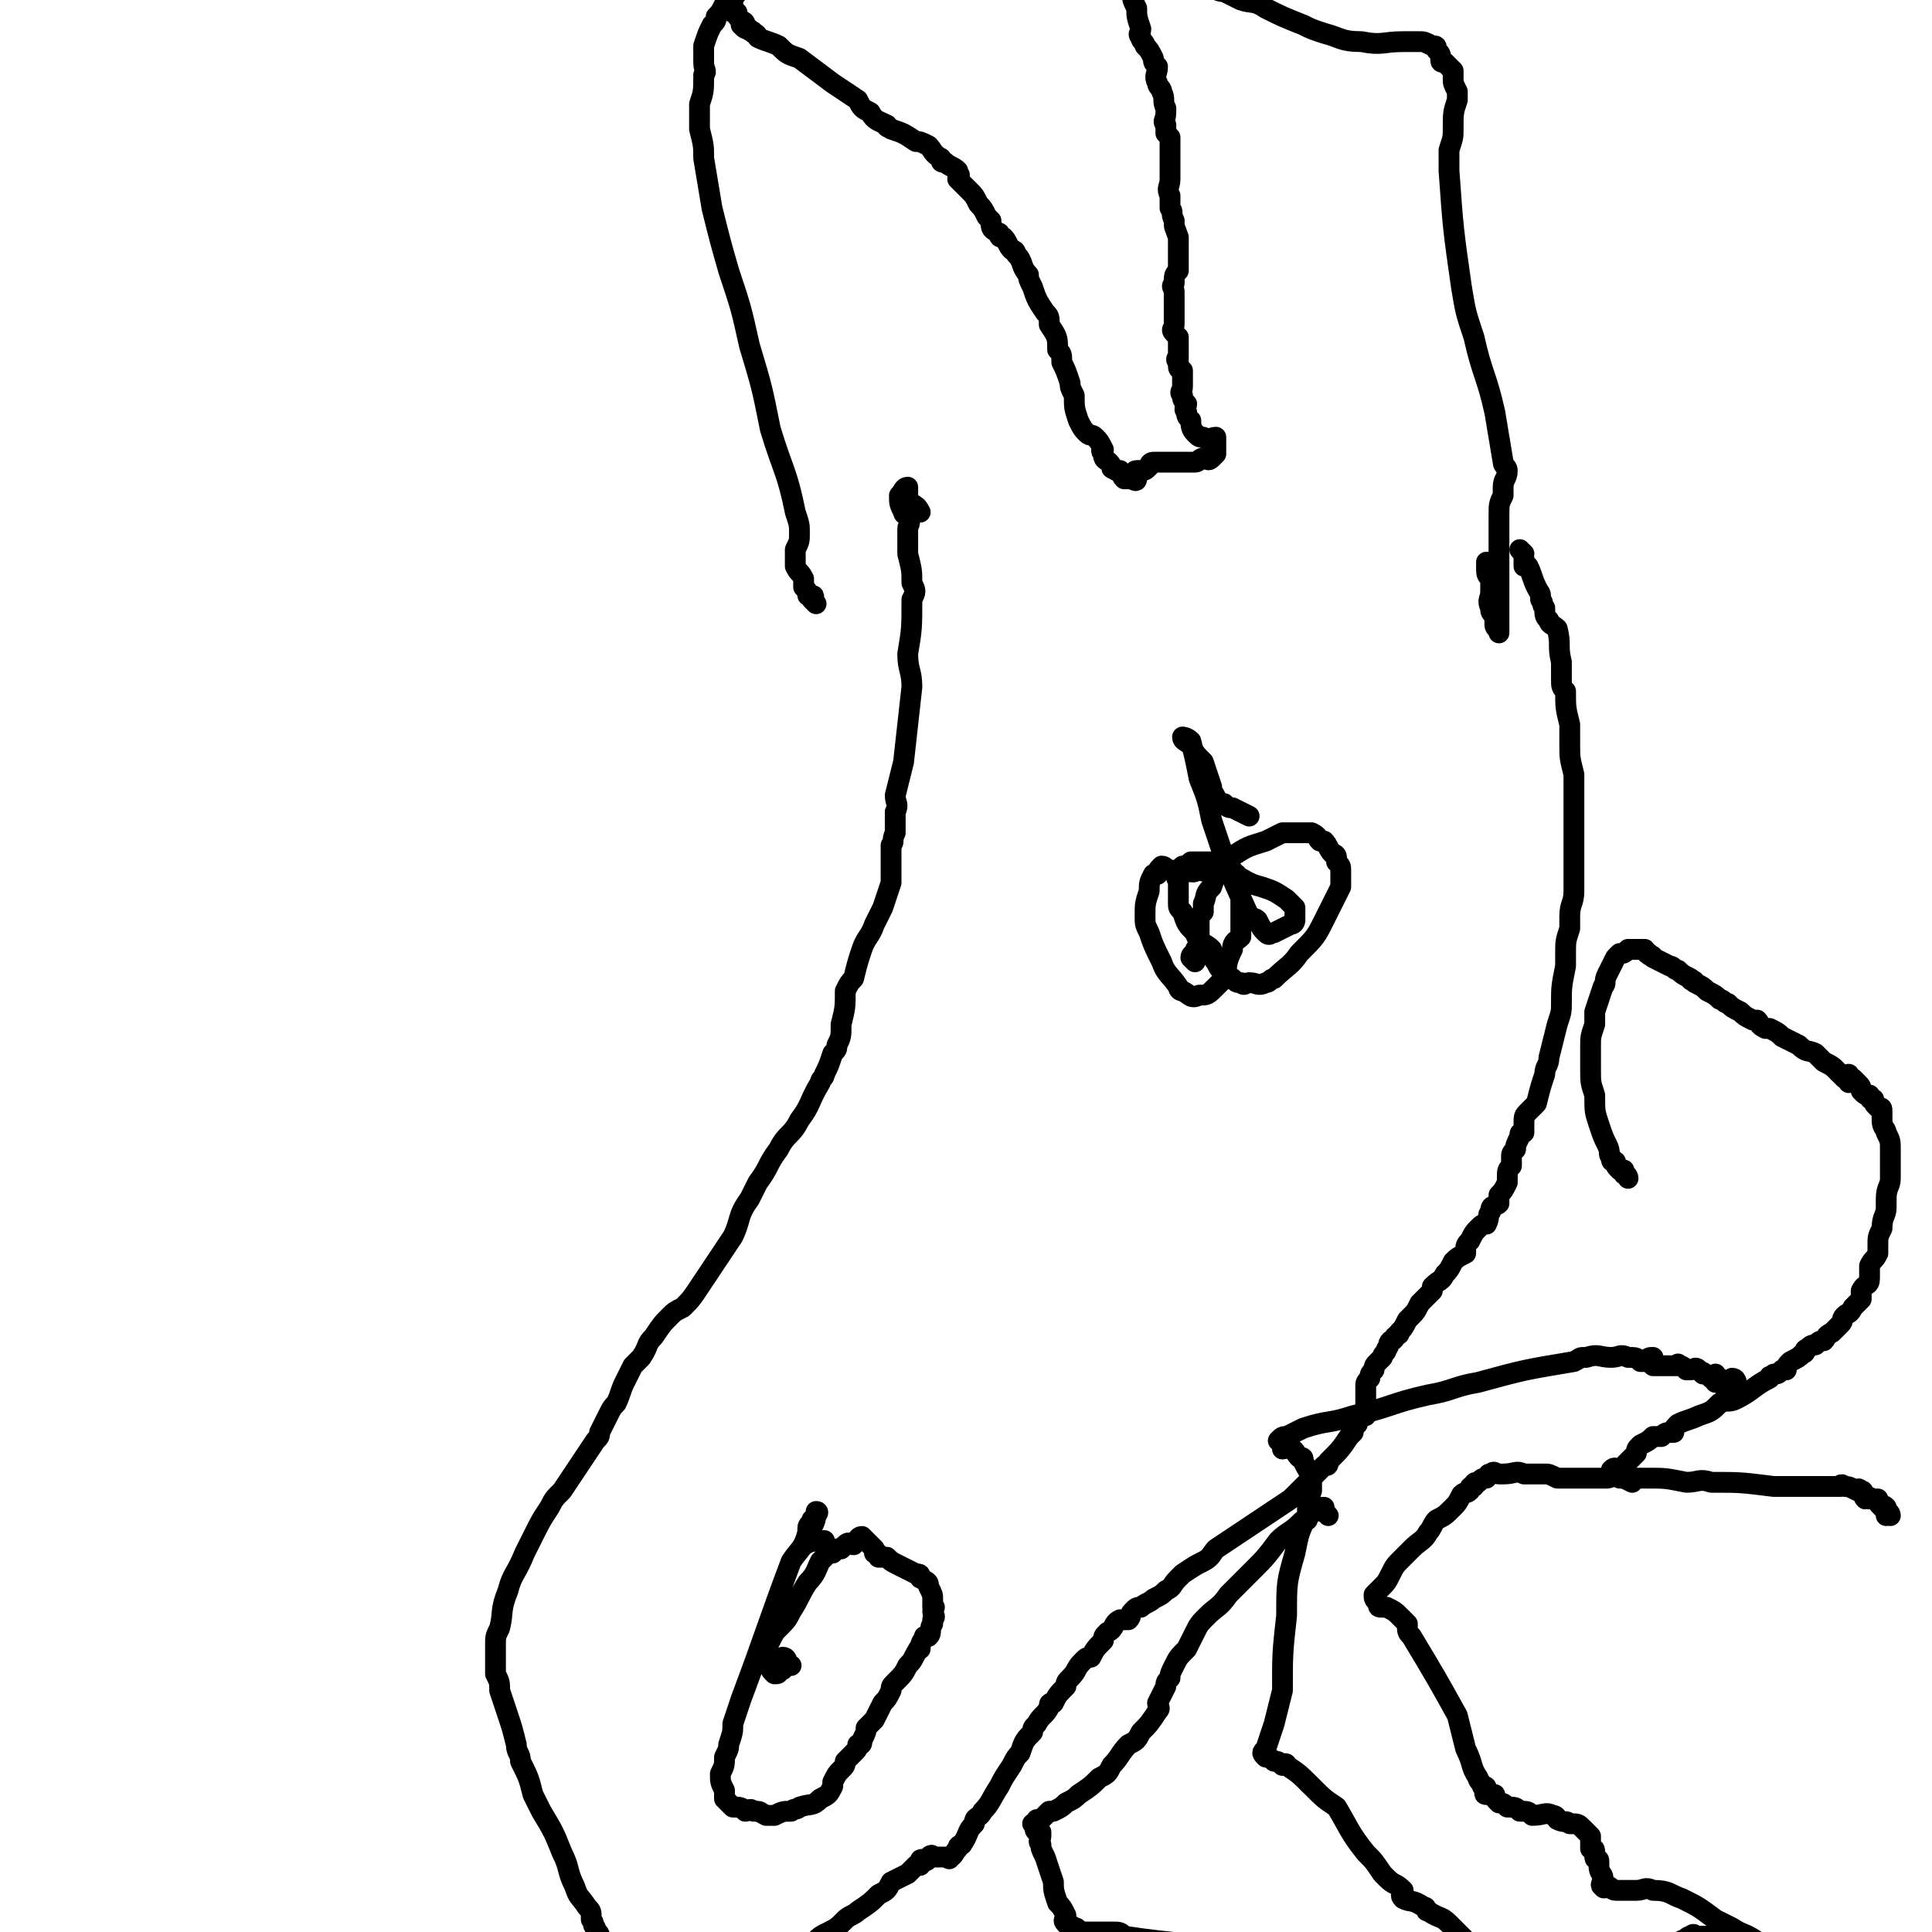 <svg viewBox='0 0 464 464' version='1.1' xmlns='http://www.w3.org/2000/svg' xmlns:xlink='http://www.w3.org/1999/xlink'><g fill='none' stroke='#000000' stroke-width='5' stroke-linecap='round' stroke-linejoin='round'><path d='M196,145c0,0 -1,-1 -1,-1 0,0 1,-1 0,-1 0,0 0,0 -1,0 0,-1 0,-1 -1,-2 0,-1 0,-1 0,-2 -1,-2 -1,-1 -2,-3 0,-1 0,-1 0,-2 0,-1 0,-1 0,-2 1,-2 1,-2 1,-4 0,-2 0,-2 -1,-5 -2,-10 -3,-10 -6,-20 -2,-10 -2,-10 -5,-20 -2,-9 -2,-9 -5,-18 -2,-7 -2,-7 -4,-15 -1,-6 -1,-6 -2,-12 0,-3 0,-3 -1,-7 0,-1 0,-1 0,-3 0,-1 0,-1 0,-3 1,-3 1,-3 1,-7 1,-1 0,-1 0,-3 0,-2 0,-2 0,-4 1,-3 1,-3 2,-5 1,-1 1,-1 1,-2 1,-1 1,-1 2,-3 1,-1 1,-1 1,-2 0,0 0,0 0,0 0,-1 0,-1 0,-1 1,0 1,0 2,0 0,1 -1,1 -1,2 0,0 0,0 0,1 0,0 0,0 0,0 0,1 0,1 0,2 0,0 0,0 1,0 0,1 0,1 1,2 0,0 1,0 1,1 0,0 -1,0 -1,0 1,1 1,1 2,1 0,1 1,0 1,1 1,0 1,1 1,1 2,1 3,1 5,2 2,2 2,2 5,3 4,3 4,3 8,6 3,2 3,2 6,4 1,2 1,2 3,3 1,2 2,2 4,3 0,1 0,0 1,1 3,1 3,1 6,3 1,0 1,0 3,1 1,1 1,2 3,3 0,1 0,1 1,1 1,1 2,1 3,2 0,0 0,0 0,1 1,0 0,0 0,1 1,1 1,1 3,3 1,1 1,1 2,3 1,1 1,1 2,3 0,0 0,0 1,1 0,2 0,2 2,3 0,1 0,1 1,1 1,1 1,2 2,3 0,0 1,0 1,1 2,2 1,3 3,5 0,1 0,1 1,3 1,3 1,3 3,6 1,1 1,1 1,3 2,3 2,3 2,6 1,1 1,1 1,3 1,2 1,2 2,5 0,1 0,1 1,3 0,3 0,3 1,6 1,2 1,2 2,3 1,1 1,0 2,1 1,1 1,1 2,3 0,0 -1,0 0,1 0,2 1,1 2,3 0,0 0,0 0,0 0,1 0,0 1,1 0,0 0,0 0,0 0,0 1,0 1,0 1,1 0,1 1,2 0,0 0,0 1,0 0,0 0,0 1,0 0,0 1,1 1,0 0,0 0,0 0,-1 0,0 -1,-1 0,-1 0,0 0,0 1,0 1,0 1,0 2,-1 0,0 0,-1 1,-1 0,0 0,0 1,0 0,0 0,0 1,0 1,0 1,0 2,0 0,0 0,0 1,0 1,0 1,0 2,0 1,0 1,0 3,0 1,0 1,-1 2,-1 1,0 1,1 2,0 0,0 0,0 1,-1 0,-1 0,-1 0,-2 0,0 0,0 0,0 0,-1 0,-1 0,-1 0,-1 0,-1 0,-1 -1,0 -2,1 -3,0 -1,0 -1,0 -2,-1 -1,-1 -1,-2 -1,-3 -1,-1 -1,-1 -1,-2 -1,-1 0,-1 0,-2 0,0 0,0 0,0 -1,-1 -1,-1 -1,-2 -1,-1 0,-1 0,-2 0,0 0,0 0,-1 0,-1 0,-1 0,-1 0,-1 0,-1 0,-2 0,0 -1,0 -1,-1 0,0 0,0 0,-1 -1,-1 0,-1 0,-1 0,-1 0,-1 0,-2 0,-1 0,-1 0,-1 0,-1 0,-1 0,-1 0,-1 0,-1 0,-1 -1,-1 -1,-1 -1,-1 -1,-1 0,-1 0,-2 0,0 0,0 0,-1 0,-1 0,-1 0,-2 0,-2 0,-2 0,-3 0,-1 0,-1 0,-2 0,-1 -1,-1 0,-2 0,-2 0,-2 1,-3 0,-2 0,-2 0,-4 0,-1 0,-1 0,-2 0,-1 0,-1 0,-2 -1,-3 -1,-2 -1,-4 -1,-2 0,-2 -1,-3 0,-2 0,-2 0,-3 -1,-2 0,-2 0,-4 0,-2 0,-2 0,-3 0,-2 0,-2 0,-4 0,-1 0,-1 0,-3 -1,-1 -1,-1 -1,-1 0,-1 0,-1 0,-2 -1,-1 0,-1 0,-3 0,-1 0,-1 0,-1 -1,-2 0,-2 -1,-4 0,-1 -1,-1 -1,-2 -1,-2 0,-2 0,-4 -1,-1 -1,-1 -1,-2 -1,-2 -1,-2 -2,-3 0,-1 -1,-1 -1,-2 -1,-1 0,-1 0,-2 -1,-3 -1,-3 -1,-5 -1,-2 -1,-2 -1,-3 -1,-2 -1,-2 -1,-4 -1,-1 -1,-1 -1,-1 -1,-2 -1,-2 -1,-3 -1,-1 0,-1 0,-1 0,-1 0,-1 0,-1 -1,-1 -2,-1 -2,-1 0,-1 1,-1 1,-1 -1,-1 -1,0 -1,-1 -1,0 0,-1 0,-1 -1,-1 -1,-1 -2,-1 0,-1 -1,-1 -1,-1 0,0 1,0 2,0 0,0 0,0 1,0 0,0 1,0 1,0 0,0 0,1 0,1 0,1 1,0 1,1 1,0 1,0 1,1 0,0 0,0 1,0 0,0 1,0 1,0 1,0 1,0 1,0 0,0 0,1 0,1 1,0 1,0 1,0 1,0 1,0 1,0 1,0 1,0 2,0 1,0 1,0 1,0 1,0 0,1 1,1 0,1 0,1 1,1 0,1 1,0 1,1 1,0 1,1 2,1 1,1 1,1 2,2 2,1 1,1 3,2 1,1 1,1 3,2 1,0 1,1 3,1 2,1 2,1 4,2 3,1 3,0 6,2 4,2 4,2 9,4 2,1 2,1 5,2 4,1 4,2 9,2 5,1 5,0 10,0 2,0 2,0 4,0 1,0 1,0 3,1 1,0 1,0 1,1 1,1 1,1 1,2 0,1 0,1 1,1 1,1 1,1 2,2 0,1 0,1 0,2 0,1 0,1 1,3 0,1 0,1 0,2 -1,3 -1,3 -1,7 0,2 0,2 -1,5 0,2 0,2 0,5 1,14 1,14 3,28 1,6 1,6 3,12 2,9 3,9 5,18 1,6 1,6 2,12 0,1 1,1 1,2 0,2 -1,2 -1,4 0,1 0,1 0,2 -1,2 -1,2 -1,5 0,1 0,1 0,3 0,3 0,3 0,6 0,2 0,2 0,3 0,2 0,2 0,4 0,2 0,2 0,3 0,2 0,2 0,3 0,1 0,1 0,2 0,0 0,0 0,1 0,1 0,1 0,1 0,1 0,1 0,1 0,0 0,1 0,1 0,-1 -1,-1 -1,-2 0,-1 0,-1 0,-2 -1,-1 -1,-1 -1,-2 -1,-2 0,-2 0,-4 0,-2 0,-2 0,-3 -1,-1 -1,-1 -1,-3 0,-1 0,-1 0,-1 '/><path d='M366,133c0,0 -1,-1 -1,-1 0,0 1,1 1,2 0,0 0,0 0,1 0,0 0,0 0,1 0,0 1,0 1,0 1,2 1,3 2,5 1,2 1,1 1,3 1,1 0,1 1,2 0,2 0,2 1,3 0,1 1,1 2,2 1,4 0,4 1,8 0,2 0,2 0,4 0,2 0,2 1,3 0,4 0,4 1,8 0,3 0,3 0,5 0,3 0,3 1,7 0,2 0,2 0,4 0,4 0,4 0,8 0,2 0,2 0,4 0,4 0,4 0,8 0,2 0,2 0,4 0,3 -1,3 -1,6 0,1 0,1 0,3 -1,3 -1,3 -1,6 0,2 0,2 0,3 -1,5 -1,5 -1,9 0,2 0,2 -1,5 -1,4 -1,4 -2,8 0,2 -1,2 -1,4 -1,3 -1,3 -2,7 -1,1 -1,1 -2,2 -1,1 -1,1 -1,3 0,1 0,1 0,2 -1,0 -1,0 -1,1 -1,2 -1,2 -1,3 -1,1 -1,1 -1,2 0,1 0,1 0,2 -1,1 -1,1 -1,3 0,0 0,0 0,1 -1,2 -1,2 -2,3 0,1 0,1 0,2 -1,1 -2,0 -2,2 -1,1 0,1 -1,3 -1,0 -1,0 -2,1 -1,1 -1,1 -2,3 -1,1 -1,1 -1,3 -2,1 -2,1 -3,2 -1,2 -1,2 -2,3 -1,2 -1,1 -3,3 0,1 0,1 0,1 -2,2 -2,2 -3,3 -1,2 -1,2 -2,3 -1,1 -1,1 -1,1 -1,2 -1,2 -2,3 0,1 0,0 -1,1 0,1 -1,1 -1,1 -1,1 0,1 -1,2 0,1 -1,1 -1,2 -1,1 -1,1 -1,1 -1,1 -1,1 -1,2 -1,1 -1,1 -1,2 -1,1 -1,1 -1,2 0,0 0,0 0,1 0,1 0,1 0,1 0,1 0,1 0,2 0,1 0,1 0,2 0,0 0,0 0,1 -1,0 -2,0 -2,0 -1,1 0,1 0,2 -1,1 -1,1 -1,2 -1,1 -1,1 -1,1 -2,3 -2,3 -5,6 0,1 0,1 -1,1 -2,2 -2,2 -4,4 -2,2 -2,2 -4,4 -3,2 -3,2 -6,4 -3,2 -3,2 -6,4 -3,2 -3,2 -6,4 -1,1 -1,2 -3,3 -2,1 -2,1 -5,3 0,0 0,0 -1,1 -2,2 -1,2 -3,3 -1,1 -1,1 -3,2 -1,1 -2,1 -3,2 -1,0 -1,0 -2,1 -1,1 0,1 -1,2 -1,0 -1,0 -2,0 -2,1 -1,2 -3,3 -1,1 -1,1 -1,2 -2,2 -2,2 -3,4 -1,0 -1,0 -2,1 -2,2 -1,2 -3,4 -1,1 -1,1 -1,2 -2,2 -2,2 -3,4 -1,0 -1,0 -1,1 -1,2 -2,2 -3,4 -1,1 -1,1 -1,2 -2,2 -2,2 -3,5 -1,1 -1,1 -2,3 -2,3 -2,3 -3,5 -2,3 -2,4 -4,6 -1,2 -2,1 -2,3 -2,2 -1,2 -3,5 0,0 -1,0 -1,1 -1,1 -1,2 -2,2 0,1 0,0 -1,0 -1,0 -1,0 -1,0 -1,0 -1,0 -1,0 0,0 0,0 -1,0 0,0 0,-1 -1,0 0,0 0,1 -1,1 0,0 -1,-1 -1,0 0,0 1,0 0,1 0,0 0,0 -1,0 -1,1 -1,1 -2,2 -2,1 -2,1 -4,2 -1,2 -1,2 -3,3 -2,2 -2,2 -5,4 -1,1 -2,1 -3,2 -2,2 -2,2 -4,3 -2,1 -2,1 -3,2 -1,1 -1,1 -3,2 0,0 -1,0 -1,1 -1,1 -1,1 -2,2 -1,0 -1,-1 -2,0 0,0 0,0 -1,0 0,1 0,1 -1,1 0,0 -1,0 -1,0 -1,0 -1,-1 -1,0 -1,0 -1,1 -2,1 -1,1 -1,0 -3,1 -2,0 -2,1 -3,1 -3,1 -3,1 -5,2 -2,0 -2,0 -4,1 -2,0 -2,1 -4,1 -2,0 -2,0 -4,0 -1,-1 -1,-1 -3,-1 -1,-1 -1,-1 -1,-1 -1,0 -1,0 -2,0 -1,-1 0,-1 -1,-1 -1,-1 -1,-1 -2,-1 -1,-1 0,-1 -1,-2 -1,-1 -1,0 -2,-1 0,-1 1,-1 0,-2 0,-1 0,-1 -1,-1 0,-1 -1,-1 -1,-2 -1,-1 0,-1 -1,-2 0,-1 -1,-1 -1,-2 -1,-1 0,-1 -1,-2 0,-2 0,-2 -1,-3 -2,-3 -2,-2 -3,-5 -2,-4 -1,-4 -3,-8 -2,-5 -2,-5 -5,-10 -1,-2 -1,-2 -2,-4 -1,-4 -1,-4 -3,-8 0,-2 -1,-2 -1,-4 -1,-4 -1,-4 -2,-7 -1,-3 -1,-3 -2,-6 0,-2 0,-2 -1,-4 0,-4 0,-4 0,-7 0,-2 0,-2 1,-4 1,-4 0,-4 2,-9 1,-4 2,-4 4,-9 1,-2 1,-2 2,-4 2,-4 2,-4 4,-7 1,-2 1,-2 3,-4 2,-3 2,-3 4,-6 2,-3 2,-3 4,-6 1,-1 1,-1 1,-2 1,-2 1,-2 2,-4 1,-2 1,-2 2,-3 1,-2 1,-3 2,-5 1,-2 1,-2 2,-4 1,-1 1,-1 2,-2 2,-3 1,-3 3,-5 2,-3 2,-3 4,-5 1,-1 1,-1 3,-2 2,-2 2,-2 4,-5 2,-3 2,-3 4,-6 2,-3 2,-3 4,-6 2,-4 1,-5 4,-9 1,-2 1,-2 2,-4 3,-4 2,-4 5,-8 2,-4 3,-3 5,-7 3,-4 2,-4 5,-9 0,-1 1,-1 1,-2 1,-2 1,-2 2,-5 1,-1 1,-1 1,-2 1,-2 1,-2 1,-5 1,-4 1,-4 1,-8 1,-2 1,-2 2,-3 1,-4 1,-4 2,-7 1,-3 2,-3 3,-6 1,-2 1,-2 2,-4 1,-3 1,-3 2,-6 0,-2 0,-2 0,-4 0,-2 0,-2 0,-5 1,-1 0,-1 1,-3 0,-2 0,-2 0,-5 1,-2 0,-2 0,-4 1,-4 1,-4 2,-8 1,-9 1,-9 2,-18 0,-4 -1,-4 -1,-8 1,-6 1,-6 1,-13 1,-2 1,-2 0,-4 0,-3 0,-3 -1,-7 0,-2 0,-2 0,-4 0,-1 0,-1 0,-2 0,-1 1,-1 0,-3 0,-1 -1,0 -1,-1 -1,-2 -1,-2 -1,-4 1,-1 1,-2 2,-2 0,0 0,1 0,3 2,2 2,1 3,3 '/><path d='M287,231c0,0 -1,-1 -1,-1 0,-1 1,-1 1,-1 0,-1 0,-1 1,-2 0,0 0,0 0,0 0,-2 0,-2 0,-4 0,0 0,0 0,0 0,-1 0,-1 0,-2 0,-1 0,-1 1,-2 0,-1 0,-1 0,-2 1,-2 0,-2 2,-4 1,-3 1,-3 3,-5 2,-2 1,-2 3,-3 3,-2 4,-2 7,-3 2,-1 2,-1 4,-2 3,0 3,0 5,0 1,0 1,0 2,0 2,1 1,1 2,2 1,0 1,0 1,0 1,1 1,2 2,3 0,0 1,0 1,1 0,0 0,0 0,1 1,1 1,1 1,2 0,2 0,2 0,4 -2,4 -2,4 -4,8 -2,4 -2,4 -6,8 -2,3 -3,3 -6,6 -1,0 -1,1 -2,1 -2,1 -2,0 -4,0 -1,0 -1,1 -2,0 -1,0 -1,0 -2,-1 0,0 -1,0 -1,-1 -2,-1 -2,-1 -3,-3 -1,-1 -1,-2 -1,-3 -2,-2 -3,-1 -4,-4 -2,-2 -2,-2 -3,-5 -1,-1 -1,-1 -1,-2 0,-2 0,-2 0,-5 0,-1 -1,-1 0,-2 0,-1 0,-1 1,-2 0,0 1,0 2,-1 0,0 0,0 0,0 1,0 1,0 2,0 1,0 1,0 2,0 1,0 1,0 3,0 0,0 0,0 0,0 2,1 2,1 3,2 0,1 0,1 1,1 0,2 0,2 1,3 0,2 0,2 0,4 0,4 0,4 0,8 -1,1 -2,1 -2,3 -2,4 -1,4 -2,7 -1,1 -1,1 -2,2 -2,2 -2,2 -4,2 -2,1 -2,0 -4,-1 -1,0 -1,-1 -1,-1 -2,-3 -3,-3 -4,-6 -2,-4 -2,-4 -3,-7 -1,-2 -1,-2 -1,-4 0,-3 0,-3 1,-6 0,-2 0,-2 1,-4 0,0 0,0 1,0 0,-1 0,-1 1,-2 1,0 1,1 2,1 2,0 2,0 4,0 2,1 2,0 3,0 4,1 4,0 8,1 3,1 3,2 7,3 3,1 3,1 6,3 1,1 1,1 2,2 0,1 0,1 0,3 0,0 0,1 -1,1 -2,1 -2,1 -4,2 -1,0 -1,1 -2,0 -1,-1 -1,-1 -2,-3 -1,-1 -2,0 -2,-1 -5,-11 -5,-11 -9,-23 -1,-5 -1,-5 -3,-10 -1,-5 -1,-5 -2,-9 -1,-1 -2,-1 -2,-1 0,1 1,1 2,2 1,2 1,2 3,4 1,3 1,3 2,6 0,0 0,0 0,1 1,1 1,2 2,3 0,0 0,0 1,0 1,1 1,1 2,1 2,1 2,1 4,2 '/><path d='M190,400c0,0 -1,0 -1,-1 0,0 0,-1 -1,-1 0,0 0,1 0,2 0,0 1,0 0,1 0,0 0,0 -1,0 0,1 0,1 -1,1 -1,-1 -1,-1 -1,-2 0,-1 -1,-1 -1,-3 0,-1 0,-1 1,-3 1,-2 1,-2 2,-3 2,-2 2,-2 3,-4 2,-3 2,-4 4,-7 2,-2 2,-3 3,-5 1,-1 1,-1 1,-1 1,-1 1,-1 2,-1 0,-1 0,-1 1,-1 1,0 1,0 1,0 1,-1 1,-1 1,-1 1,-1 1,0 2,0 0,0 0,0 0,0 1,-1 1,-2 2,-2 0,0 0,0 1,1 0,0 0,0 1,1 0,0 0,0 1,1 0,0 0,1 0,1 1,0 1,0 1,1 1,0 1,0 2,0 1,1 1,1 3,2 2,1 2,1 4,2 1,0 1,0 1,1 2,1 2,1 2,2 1,2 1,2 1,3 0,1 0,1 0,2 1,0 0,0 0,1 0,1 1,1 0,2 0,1 0,1 0,1 -1,1 0,2 -1,3 0,0 0,0 -1,0 0,1 -1,1 -1,3 -1,0 0,0 -1,1 -1,2 -1,2 -2,3 -1,2 -1,2 -3,4 -1,1 -1,1 -1,2 -1,2 -1,2 -2,3 -1,2 -1,2 -2,4 -1,1 -1,1 -2,2 0,1 0,1 -1,3 0,1 0,1 -1,1 0,1 0,1 -1,2 -1,1 -1,1 -2,2 0,1 0,1 -1,2 -1,1 -1,1 -2,3 0,0 0,1 0,1 -1,2 -1,2 -3,3 -2,2 -2,1 -5,2 -1,1 -1,0 -2,1 -2,0 -2,0 -4,1 -1,0 -1,0 -2,0 -2,-1 -1,-1 -3,-1 -1,-1 -1,0 -2,0 -1,-1 -1,-1 -3,-1 -1,-1 -1,-1 -2,-2 0,-1 0,-1 0,-2 -1,-2 -1,-2 -1,-4 1,-2 1,-2 1,-4 1,-2 1,-2 1,-3 1,-3 1,-3 1,-5 1,-3 1,-3 2,-6 6,-16 6,-17 12,-33 2,-3 3,-3 4,-7 2,-2 2,-4 2,-5 1,0 0,1 -1,2 0,1 -1,1 -1,2 0,1 0,1 0,1 1,1 1,1 0,2 0,1 -1,1 -1,1 2,-1 3,-1 5,-1 '/><path d='M454,364c0,0 0,-1 -1,-1 0,0 0,1 0,1 0,-1 0,-1 0,-2 0,0 0,0 0,0 -1,-1 -1,0 -1,0 -1,-1 -1,-1 -1,-2 -1,0 -1,0 -2,0 0,-1 0,0 -1,0 -1,-1 0,-2 -1,-2 -1,-1 -1,0 -1,0 -2,-1 -2,-1 -3,-1 -1,-1 -1,0 -1,0 -2,0 -2,0 -5,0 0,0 0,0 -1,0 -2,0 -2,0 -4,0 -3,0 -3,0 -5,0 -1,0 -1,0 -1,0 -8,-1 -8,-1 -15,-1 -3,-1 -3,0 -6,0 -5,-1 -5,-1 -9,-1 -4,0 -4,0 -7,0 -2,-1 -2,0 -3,0 -3,0 -3,0 -6,0 -3,0 -3,0 -6,0 -2,-1 -2,-1 -3,-1 -3,0 -3,0 -5,0 -2,-1 -2,0 -5,0 -1,0 -1,0 -1,0 -1,0 -1,-1 -2,0 -1,0 0,0 -1,1 -1,0 -1,0 -2,1 -1,0 -1,0 -1,1 -1,0 -1,0 -1,1 -1,1 -1,0 -2,1 -1,2 -1,2 -2,3 -2,2 -2,2 -4,3 -1,1 -1,2 -2,3 -1,2 -2,2 -4,4 -1,1 -1,1 -2,2 -2,2 -2,2 -3,4 -1,2 -1,2 -2,3 -1,1 -1,1 -2,2 0,1 0,1 1,2 0,1 0,1 1,1 1,0 1,0 1,0 2,1 2,1 3,2 1,1 1,1 2,2 0,2 0,2 1,3 6,10 6,10 11,19 1,4 1,4 2,8 2,4 1,4 3,7 0,1 1,1 1,2 1,0 1,0 1,1 0,0 -1,1 0,1 0,0 1,0 2,0 0,1 0,1 1,2 1,0 1,0 2,1 2,0 2,0 3,1 2,0 2,0 3,1 3,0 3,-1 5,0 1,0 1,1 1,1 2,1 2,0 3,1 2,0 2,0 3,1 1,1 1,1 2,2 0,0 0,0 0,1 0,0 0,1 0,1 0,0 0,0 0,1 1,0 1,0 1,1 0,0 0,1 0,1 0,1 1,0 1,1 0,0 0,1 0,1 0,2 1,2 1,3 0,1 -1,2 0,2 0,1 1,0 1,0 1,0 1,1 2,1 2,0 2,0 5,0 2,0 2,-1 4,0 4,0 4,1 7,2 4,2 4,2 8,5 2,1 2,1 4,2 3,2 3,1 7,4 1,1 1,1 3,2 3,2 3,2 7,3 1,1 1,1 3,2 1,0 1,1 1,1 1,1 1,0 2,1 1,0 0,1 1,1 1,1 2,1 3,1 1,0 1,0 1,0 1,0 1,-1 2,0 1,0 1,0 1,1 1,0 1,0 1,0 1,0 1,0 1,0 1,0 1,0 1,0 1,0 1,0 1,0 0,-1 0,-1 0,-1 0,-1 1,-1 1,0 1,0 1,0 1,1 0,0 1,0 1,1 '/><path d='M391,283c0,0 0,-1 -1,-1 0,0 0,0 0,0 0,0 0,-1 0,-1 0,0 -1,0 -1,0 -1,-1 -1,-1 -1,-2 -1,0 -1,0 -1,-1 -1,-1 0,-1 -1,-3 -1,-2 -1,-2 -2,-5 -1,-3 -1,-3 -1,-7 -1,-3 -1,-3 -1,-6 0,-3 0,-3 0,-6 0,-2 0,-2 1,-5 0,-1 0,-1 0,-3 1,-3 1,-3 2,-6 1,-1 0,-1 1,-3 1,-2 1,-2 2,-4 0,0 0,0 1,-1 1,0 1,0 2,-1 1,0 1,0 2,0 1,0 1,0 2,0 1,1 0,1 1,1 0,1 1,0 1,1 2,1 2,1 4,2 1,0 1,1 2,1 1,1 1,1 3,2 0,1 1,0 1,1 2,1 2,1 3,2 2,1 2,1 3,2 1,0 1,1 2,1 1,1 1,1 3,2 1,1 1,1 3,2 0,0 0,0 1,0 1,1 0,1 2,2 0,0 0,0 1,0 2,1 2,1 3,2 2,1 2,1 4,2 2,2 2,1 4,2 1,1 1,1 2,2 2,1 2,1 3,2 1,1 1,1 2,2 1,0 1,-1 1,-1 0,1 0,2 0,2 0,0 1,-1 1,-1 1,1 1,1 1,1 1,1 1,1 1,2 1,1 1,1 2,1 0,1 0,1 1,1 0,1 0,1 1,2 1,0 1,0 1,1 0,1 0,1 0,2 0,2 1,2 1,3 1,2 1,2 1,4 0,1 0,1 0,3 0,2 0,2 0,4 0,2 -1,2 -1,5 0,1 0,1 0,2 0,2 -1,2 -1,5 -1,2 -1,2 -1,4 0,1 0,1 0,2 -1,2 -1,1 -2,3 0,2 0,2 0,3 0,2 -1,1 -2,3 0,1 0,1 0,2 -1,1 -1,1 -2,2 -1,2 -1,1 -2,2 -1,1 0,1 -1,2 -1,1 -1,1 -2,2 -2,1 -1,1 -2,2 -1,0 -1,0 -2,1 -1,0 -1,0 -2,1 -1,0 0,1 -1,1 -1,1 -1,1 -3,2 0,0 0,0 0,0 -1,1 -1,1 -1,2 -1,0 -1,0 -1,0 -1,1 -1,1 -2,1 -1,1 -1,0 -1,1 -4,2 -4,3 -8,5 -2,1 -2,0 -4,1 -2,2 -2,2 -5,3 -2,1 -3,1 -5,2 -1,1 -1,1 -1,2 -2,0 -2,0 -3,1 -1,0 -1,0 -2,0 -1,1 -1,1 -3,2 -1,1 -1,1 -1,2 -1,1 -1,1 -2,2 -1,1 -1,1 -2,2 -1,0 -1,-1 -2,0 0,0 1,0 1,1 2,1 2,1 4,2 '/><path d='M417,332c0,0 0,-1 -1,-1 0,0 0,0 0,1 0,0 0,0 0,1 0,0 -1,0 -1,0 -1,-1 -1,0 -1,0 -1,-1 -1,-1 -1,-2 -1,0 -1,1 -1,1 -1,-1 0,-1 0,-2 0,0 -1,1 -1,1 -1,-1 -1,-1 -2,-1 0,-1 0,0 0,0 -1,-1 -1,-1 -1,-1 -1,-1 -1,0 -2,0 0,0 0,0 0,0 -1,0 -1,0 -1,0 -1,-1 -1,-1 -2,-1 0,-1 0,0 0,0 -1,0 -1,0 -1,0 -1,0 -1,0 -1,0 -1,0 -1,0 -2,0 0,0 0,0 -1,0 0,0 0,0 -1,0 0,-1 0,-1 0,-2 -1,0 -1,0 -2,1 0,0 0,0 -1,0 -1,-1 -1,-1 -3,-1 -2,-1 -2,0 -4,0 -3,0 -3,-1 -6,0 -2,0 -1,0 -3,1 -12,2 -12,2 -23,5 -6,1 -6,2 -12,3 -9,2 -9,3 -18,5 -6,2 -6,1 -12,3 -2,1 -2,1 -4,2 -1,0 -1,0 -2,1 0,0 1,0 1,0 0,1 0,1 0,2 1,0 1,-1 2,0 1,0 1,1 2,2 1,0 1,0 1,1 1,2 1,2 2,3 0,2 0,2 0,4 -1,3 -1,3 -1,6 -2,4 -2,4 -3,9 -2,7 -2,7 -2,15 -1,9 -1,9 -1,18 -1,4 -1,4 -2,8 -1,3 -1,3 -2,6 -1,1 -1,1 0,2 0,0 1,0 2,1 1,0 1,0 2,1 0,0 1,-1 1,0 3,2 3,2 6,5 3,3 3,3 6,5 3,5 3,6 7,11 2,2 2,2 4,5 0,0 0,0 1,1 2,2 2,1 4,3 0,1 -1,1 0,2 2,1 2,0 5,2 1,0 0,1 1,1 3,2 3,1 5,3 1,1 1,1 2,2 1,1 1,1 3,3 0,0 0,0 1,1 1,1 2,1 3,2 1,0 1,0 2,1 1,1 1,1 2,1 0,1 0,2 1,2 1,0 1,-1 1,0 0,0 0,0 0,1 0,0 1,0 2,1 0,0 0,0 0,1 0,1 0,1 1,2 0,1 0,0 1,1 0,0 0,0 0,1 1,0 1,0 1,0 1,0 1,0 1,0 0,0 0,0 1,0 1,0 1,-1 1,0 1,0 0,1 1,1 0,0 0,0 1,0 1,0 1,0 1,0 1,0 1,0 1,0 1,0 1,0 2,0 1,-1 1,-1 1,-2 1,-1 1,-1 2,-1 1,-1 1,-1 2,-2 2,0 2,0 3,0 1,-1 1,-1 1,-1 1,-1 1,-1 2,-1 1,-1 1,-1 2,-1 1,0 1,0 2,0 1,-1 1,-1 2,-2 2,-1 2,-1 3,-1 1,-1 1,-1 2,-2 1,-1 1,-1 2,-1 1,-1 1,-1 3,-2 1,0 1,-1 2,-1 1,-1 1,0 1,0 1,0 1,0 2,0 1,0 1,0 2,0 0,0 0,0 0,0 0,0 0,1 0,1 0,1 0,1 0,1 0,1 0,1 0,2 0,0 0,0 0,1 0,0 0,0 0,1 '/><path d='M319,364c0,0 0,0 -1,-1 0,0 0,-1 0,-1 -1,0 -1,0 -2,1 0,0 0,-1 0,0 -1,0 -1,0 -2,1 0,0 0,0 0,1 -1,0 -1,0 -2,1 -2,2 -3,2 -5,4 -3,4 -3,4 -6,7 -3,3 -3,3 -6,6 -2,3 -3,3 -5,5 -2,2 -2,2 -3,4 -1,2 -1,2 -2,4 -2,2 -2,2 -3,4 -1,2 -1,2 -1,3 -1,1 -1,1 -1,2 -1,2 -1,2 -2,4 0,1 1,1 0,2 -2,3 -2,3 -4,5 -1,2 -1,2 -3,3 -2,2 -2,3 -4,5 -1,2 -1,2 -3,3 -2,2 -2,2 -5,4 -1,1 -1,1 -3,2 -1,1 -1,1 -3,2 0,0 0,0 -1,0 -1,1 -1,1 -2,2 -1,0 -1,0 -1,0 0,1 -1,1 -1,1 0,0 0,0 1,1 0,0 -1,0 0,1 0,0 0,-1 1,0 0,0 0,0 0,1 0,1 -1,1 0,2 0,1 0,1 1,3 1,3 1,3 2,6 0,2 0,2 1,5 1,1 1,1 2,3 0,1 -1,1 0,2 0,0 1,0 2,1 1,0 0,0 2,1 1,0 1,0 3,0 0,0 0,0 1,0 2,0 2,0 3,0 2,0 2,0 3,1 13,2 13,1 26,4 4,0 4,1 8,2 0,0 0,0 1,0 0,0 -1,1 0,1 1,0 1,-1 2,0 1,0 0,0 1,1 0,0 1,-1 1,0 1,0 1,1 3,2 2,0 2,-1 4,0 3,1 2,2 4,3 2,1 3,0 5,1 4,1 4,1 8,3 6,4 6,5 12,9 2,2 2,2 4,4 '/></g>
</svg>